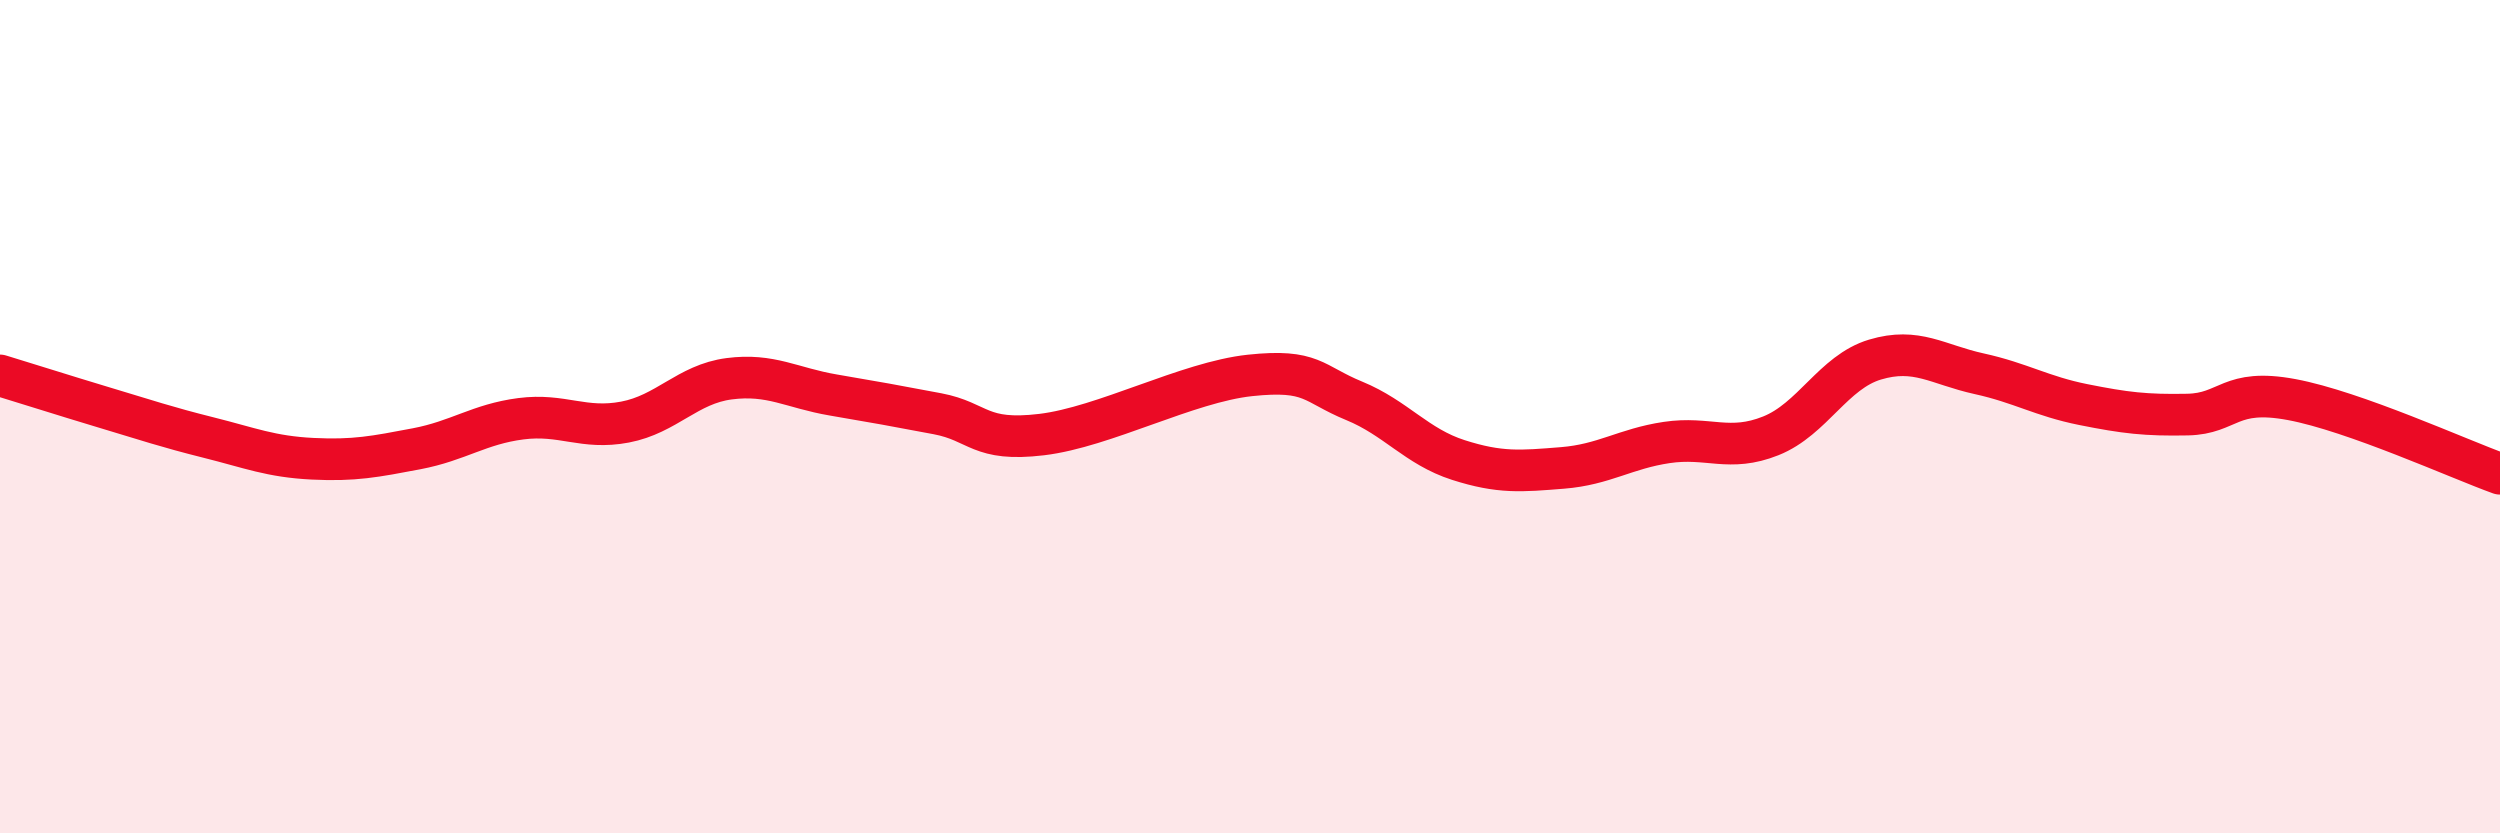 
    <svg width="60" height="20" viewBox="0 0 60 20" xmlns="http://www.w3.org/2000/svg">
      <path
        d="M 0,9.01 C 0.5,9.16 1.5,9.48 2.5,9.78 C 3.5,10.08 4,10.25 5,10.5 C 6,10.75 6.5,10.96 7.5,11.01 C 8.5,11.06 9,10.96 10,10.77 C 11,10.58 11.5,10.18 12.5,10.05 C 13.5,9.92 14,10.32 15,10.13 C 16,9.94 16.5,9.22 17.5,9.09 C 18.5,8.96 19,9.31 20,9.48 C 21,9.65 21.5,9.74 22.5,9.93 C 23.5,10.12 23.5,10.61 25,10.43 C 26.5,10.25 28.5,9.17 30,9.01 C 31.5,8.85 31.5,9.21 32.5,9.62 C 33.5,10.03 34,10.72 35,11.04 C 36,11.36 36.5,11.31 37.5,11.23 C 38.5,11.15 39,10.77 40,10.62 C 41,10.47 41.5,10.86 42.5,10.46 C 43.5,10.06 44,8.93 45,8.63 C 46,8.33 46.5,8.75 47.5,8.97 C 48.5,9.19 49,9.51 50,9.71 C 51,9.91 51.5,9.97 52.5,9.95 C 53.5,9.93 53.5,9.31 55,9.59 C 56.5,9.87 59,11.01 60,11.37L60 20L0 20Z"
        fill="#EB0A25"
        opacity="0.1"
        stroke-linecap="round"
        stroke-linejoin="round"
      />
      <path
        d="M 0,9.01 C 0.5,9.16 1.5,9.48 2.5,9.78 C 3.5,10.08 4,10.25 5,10.5 C 6,10.75 6.5,10.96 7.5,11.01 C 8.5,11.06 9,10.96 10,10.77 C 11,10.58 11.5,10.18 12.5,10.05 C 13.5,9.92 14,10.32 15,10.13 C 16,9.94 16.5,9.22 17.5,9.09 C 18.5,8.96 19,9.31 20,9.48 C 21,9.65 21.5,9.74 22.5,9.93 C 23.5,10.12 23.5,10.61 25,10.43 C 26.5,10.25 28.5,9.17 30,9.01 C 31.5,8.85 31.5,9.21 32.5,9.62 C 33.5,10.03 34,10.72 35,11.04 C 36,11.36 36.5,11.31 37.5,11.23 C 38.5,11.15 39,10.77 40,10.62 C 41,10.47 41.5,10.86 42.5,10.46 C 43.5,10.06 44,8.93 45,8.63 C 46,8.33 46.5,8.75 47.5,8.97 C 48.5,9.19 49,9.51 50,9.71 C 51,9.91 51.5,9.97 52.5,9.95 C 53.5,9.93 53.5,9.31 55,9.59 C 56.5,9.87 59,11.01 60,11.37"
        stroke="#EB0A25"
        stroke-width="1"
        fill="none"
        stroke-linecap="round"
        stroke-linejoin="round"
      />
    </svg>
  